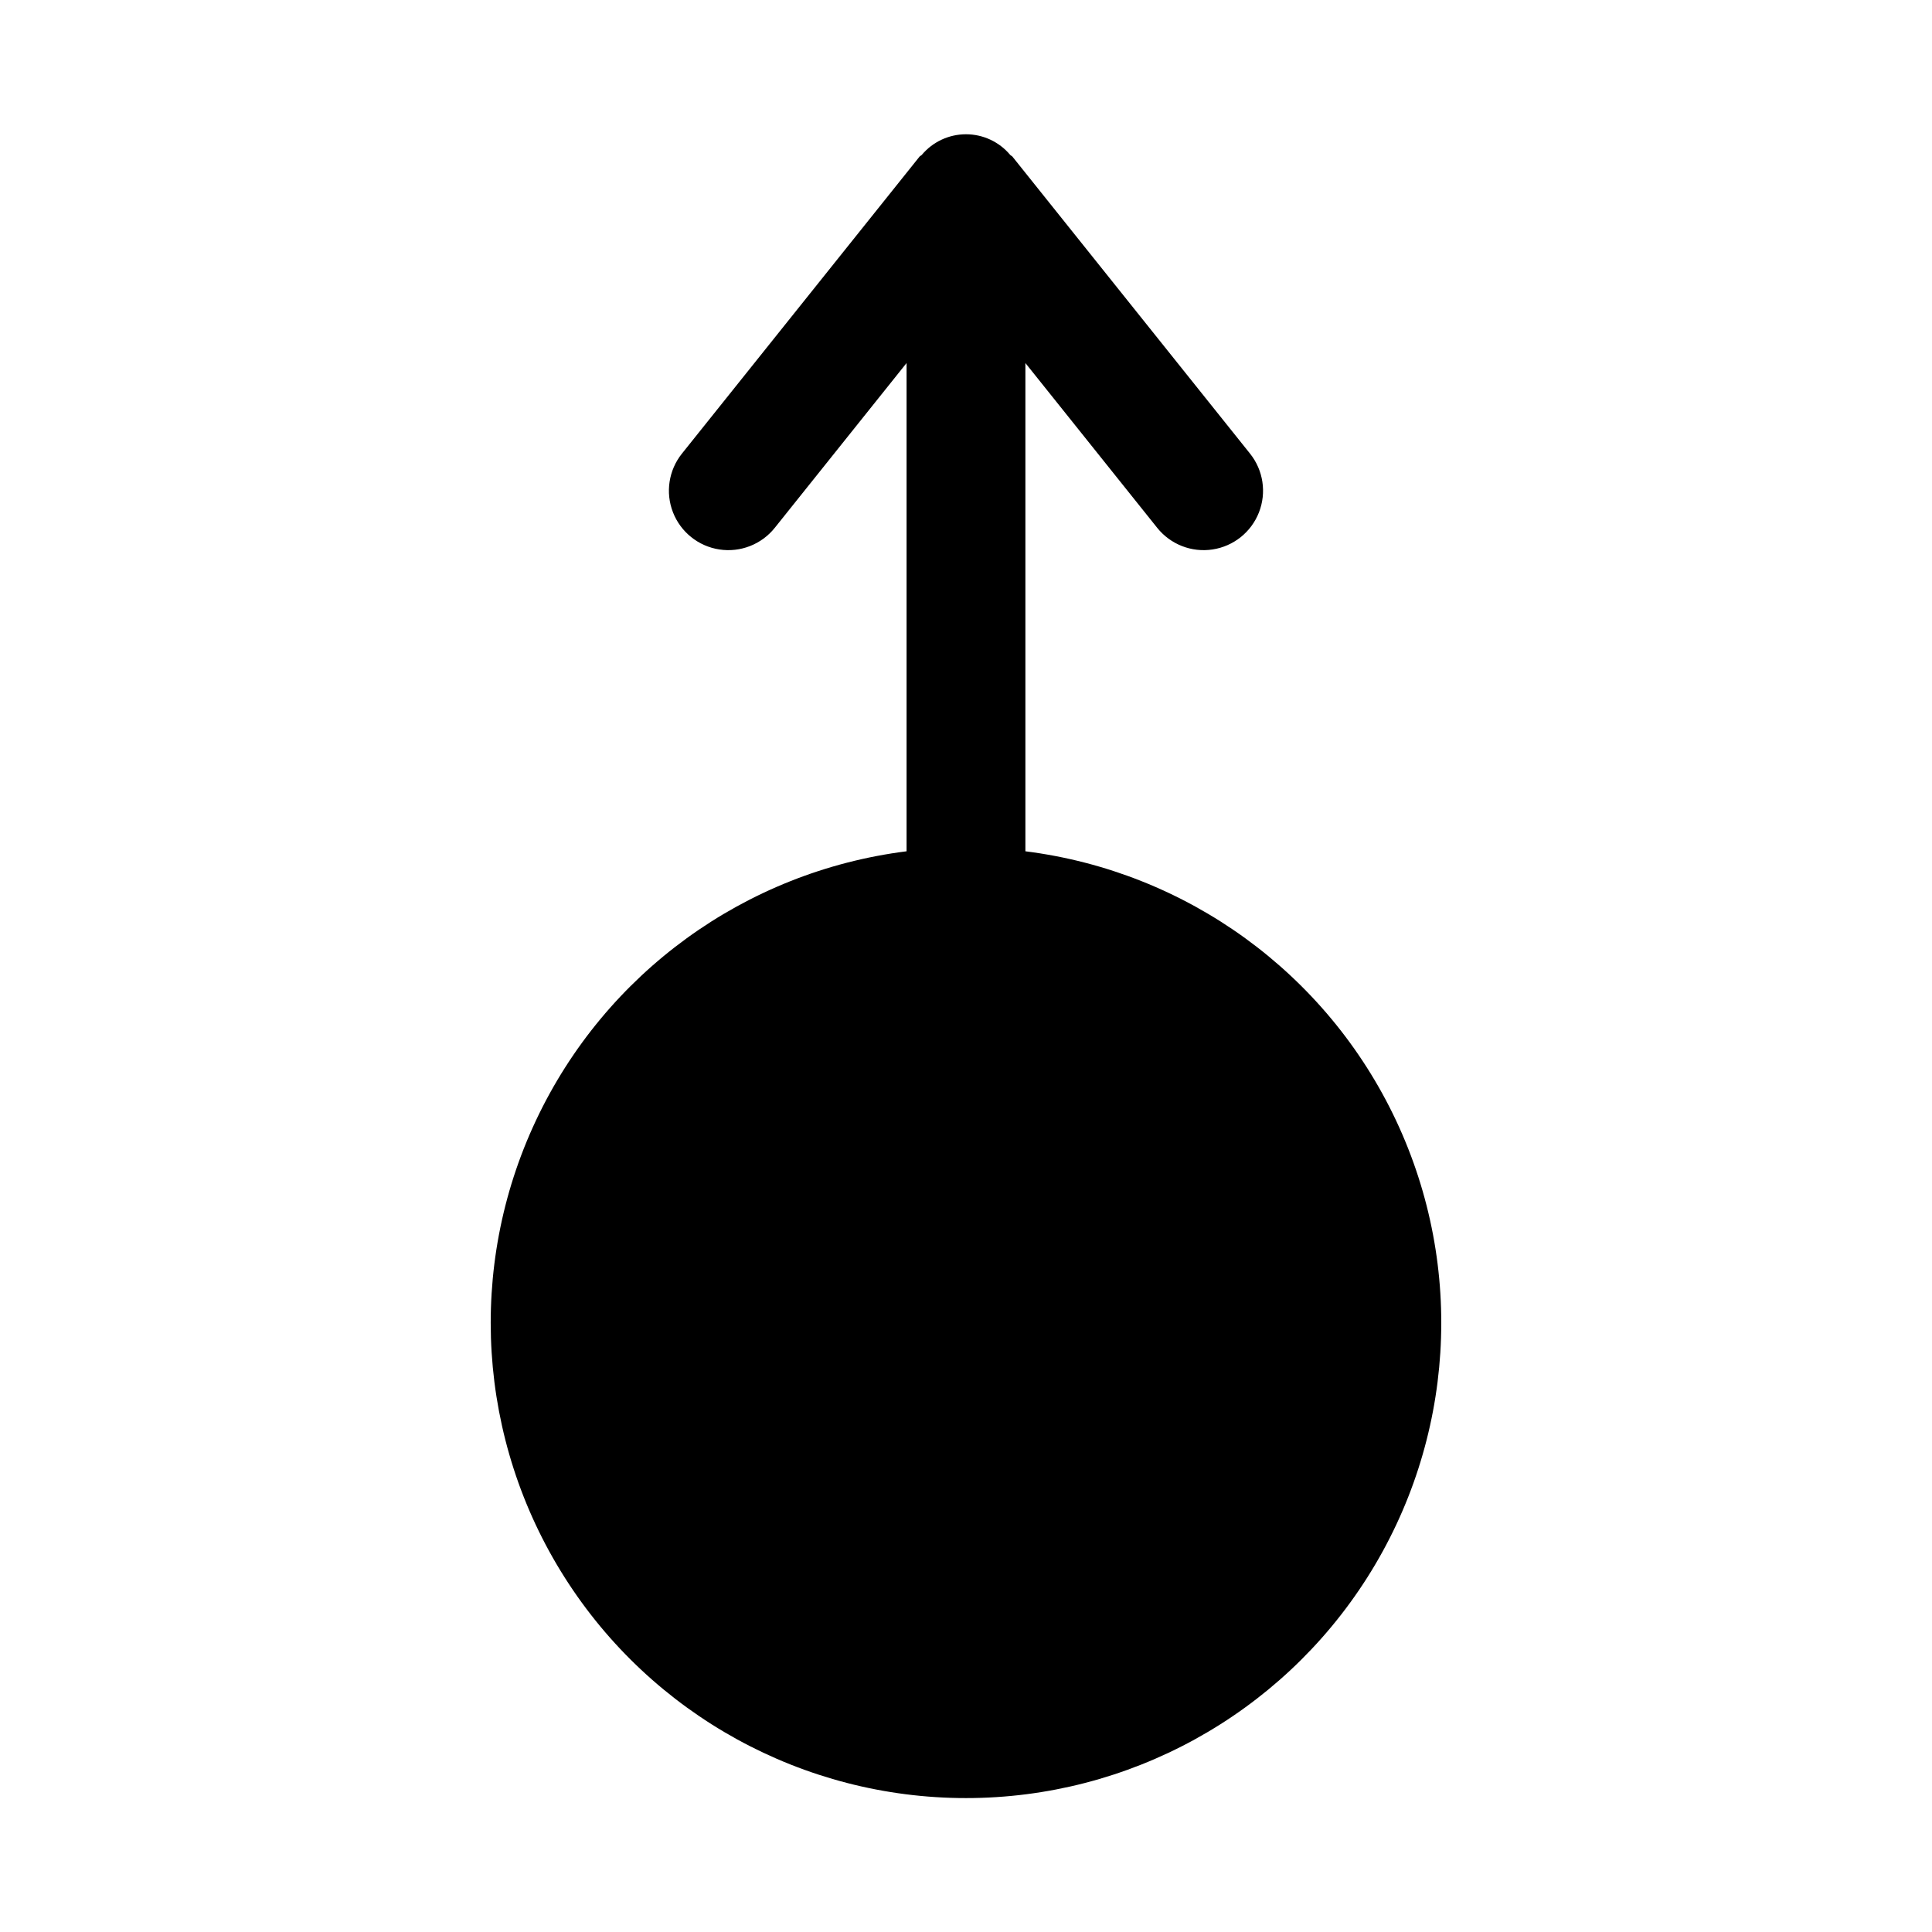 <?xml version="1.0" encoding="UTF-8"?>
<!-- Uploaded to: SVG Repo, www.svgrepo.com, Generator: SVG Repo Mixer Tools -->
<svg fill="#000000" width="800px" height="800px" version="1.1" viewBox="144 144 512 512" xmlns="http://www.w3.org/2000/svg">
 <path d="m415.74 369.6v-129.39l34.938 43.676c3.516 4.391 9.105 6.578 14.668 5.727 5.562-0.848 10.25-4.598 12.297-9.84 2.047-5.238 1.141-11.176-2.375-15.566l-62.977-78.719c-0.156-0.188-0.426-0.25-0.582-0.441-2.902-3.465-7.191-5.465-11.711-5.465-4.523 0-8.809 2-11.715 5.465-0.156 0.188-0.426 0.25-0.582 0.441l-62.977 78.719c-3.516 4.391-4.422 10.328-2.375 15.566 2.047 5.242 6.734 8.992 12.297 9.84 5.562 0.852 11.156-1.336 14.672-5.727l34.934-43.676v129.39c-42.785 5.391-79.84 32.293-98.207 71.309-18.371 39.016-15.504 84.719 7.598 121.13 23.105 36.414 63.23 58.473 106.36 58.473 43.121 0 83.25-22.059 106.35-58.473 23.102-36.414 25.969-82.117 7.602-121.13-18.371-39.016-55.426-65.918-98.211-71.309z"/>
</svg>